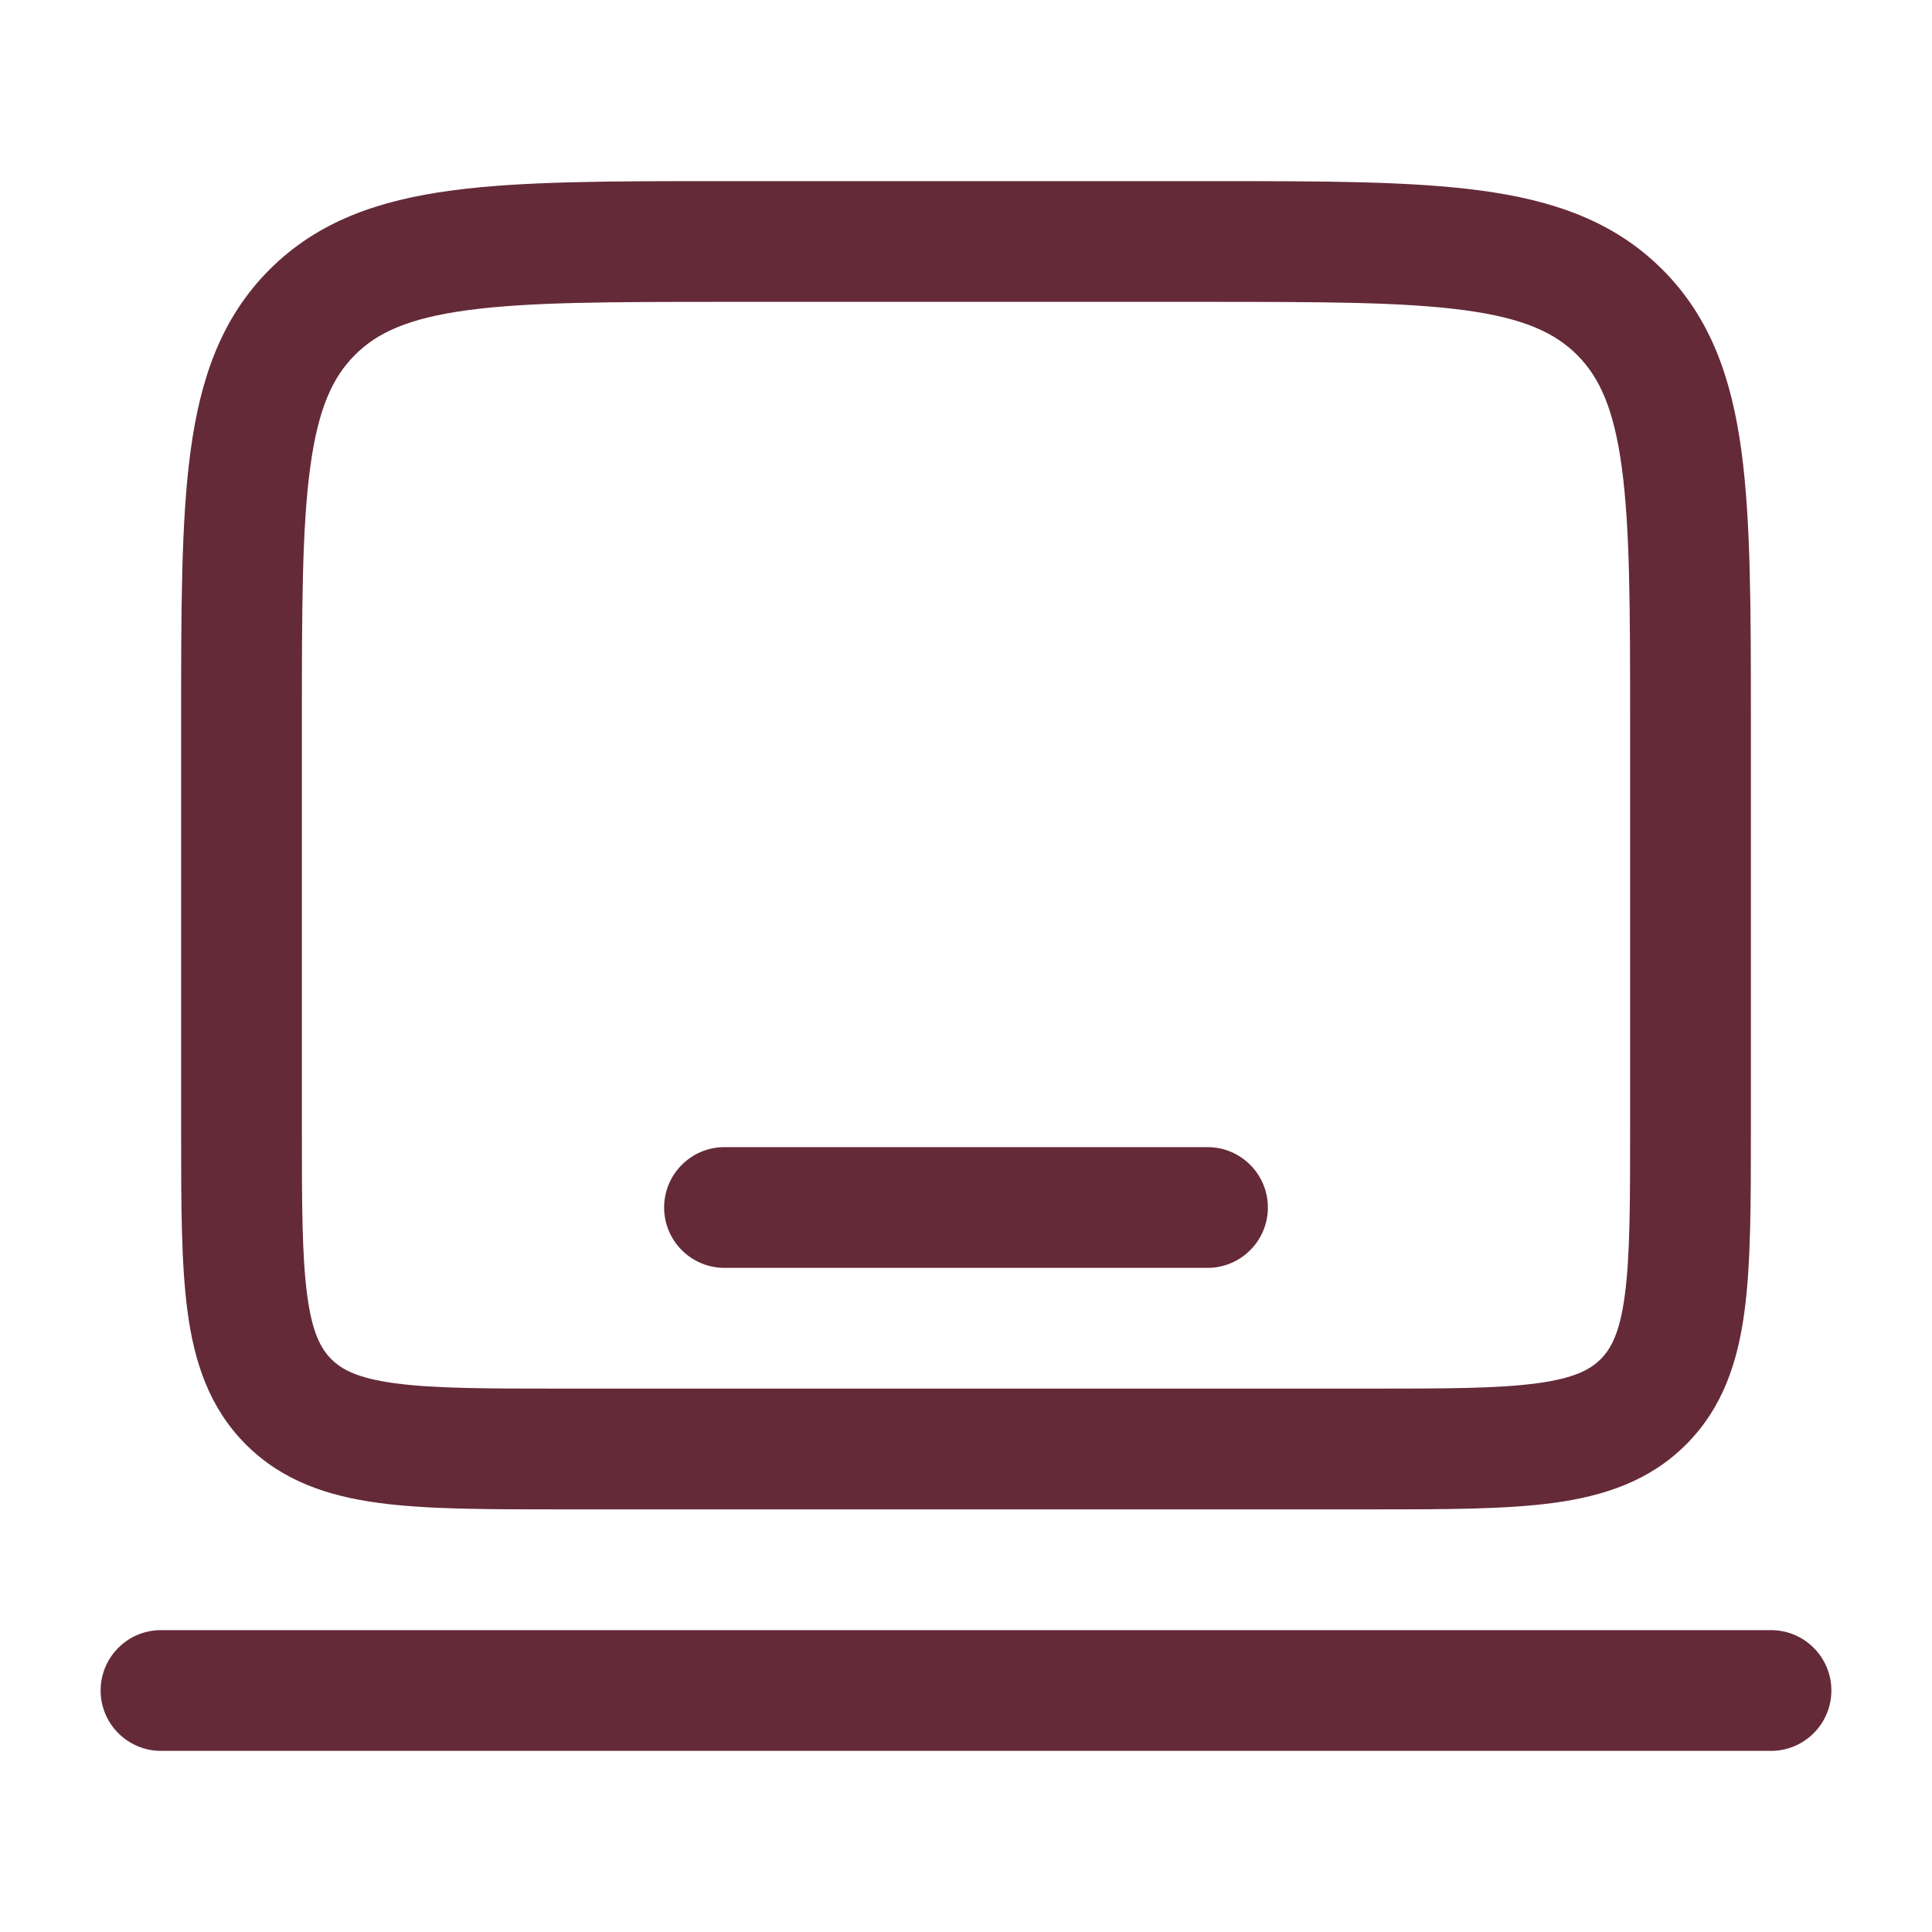 <svg width="36" height="36" viewBox="0 0 36 36" fill="none" xmlns="http://www.w3.org/2000/svg">
<path fill-rule="evenodd" clip-rule="evenodd" d="M13.418 3.375H22.582C24.634 3.375 26.287 3.375 27.588 3.55C28.938 3.731 30.075 4.12 30.977 5.023C31.88 5.925 32.269 7.062 32.45 8.412C32.625 9.713 32.625 11.366 32.625 13.418V21.078C32.625 22.426 32.625 23.549 32.505 24.442C32.379 25.383 32.1 26.234 31.417 26.917C30.734 27.6 29.883 27.878 28.942 28.005C28.049 28.125 26.926 28.125 25.578 28.125H10.422C9.074 28.125 7.95 28.125 7.058 28.005C6.117 27.878 5.266 27.6 4.583 26.917C3.9 26.234 3.621 25.383 3.495 24.442C3.375 23.549 3.375 22.426 3.375 21.078L3.375 13.418C3.375 11.366 3.375 9.713 3.55 8.412C3.731 7.062 4.12 5.925 5.023 5.023C5.925 4.12 7.062 3.731 8.412 3.55C9.713 3.375 11.366 3.375 13.418 3.375ZM8.712 5.78C7.612 5.928 7.029 6.198 6.614 6.614C6.198 7.029 5.928 7.612 5.78 8.712C5.627 9.845 5.625 11.347 5.625 13.5V21C5.625 22.446 5.627 23.417 5.725 24.142C5.818 24.834 5.979 25.13 6.174 25.326C6.37 25.521 6.666 25.682 7.358 25.775C8.083 25.873 9.054 25.875 10.5 25.875H25.5C26.946 25.875 27.917 25.873 28.642 25.775C29.334 25.682 29.63 25.521 29.826 25.326C30.021 25.13 30.182 24.834 30.275 24.142C30.373 23.417 30.375 22.446 30.375 21V13.5C30.375 11.347 30.373 9.845 30.22 8.712C30.072 7.612 29.802 7.029 29.387 6.614C28.971 6.198 28.389 5.928 27.288 5.78C26.155 5.627 24.653 5.625 22.5 5.625H13.5C11.347 5.625 9.845 5.627 8.712 5.78ZM12.375 22.5C12.375 21.879 12.879 21.375 13.5 21.375H22.5C23.121 21.375 23.625 21.879 23.625 22.5C23.625 23.121 23.121 23.625 22.5 23.625H13.5C12.879 23.625 12.375 23.121 12.375 22.5ZM1.875 31.5C1.875 30.879 2.379 30.375 3 30.375H33C33.621 30.375 34.125 30.879 34.125 31.5C34.125 32.121 33.621 32.625 33 32.625H3C2.379 32.625 1.875 32.121 1.875 31.5Z" fill="#642A38"/>
</svg>
